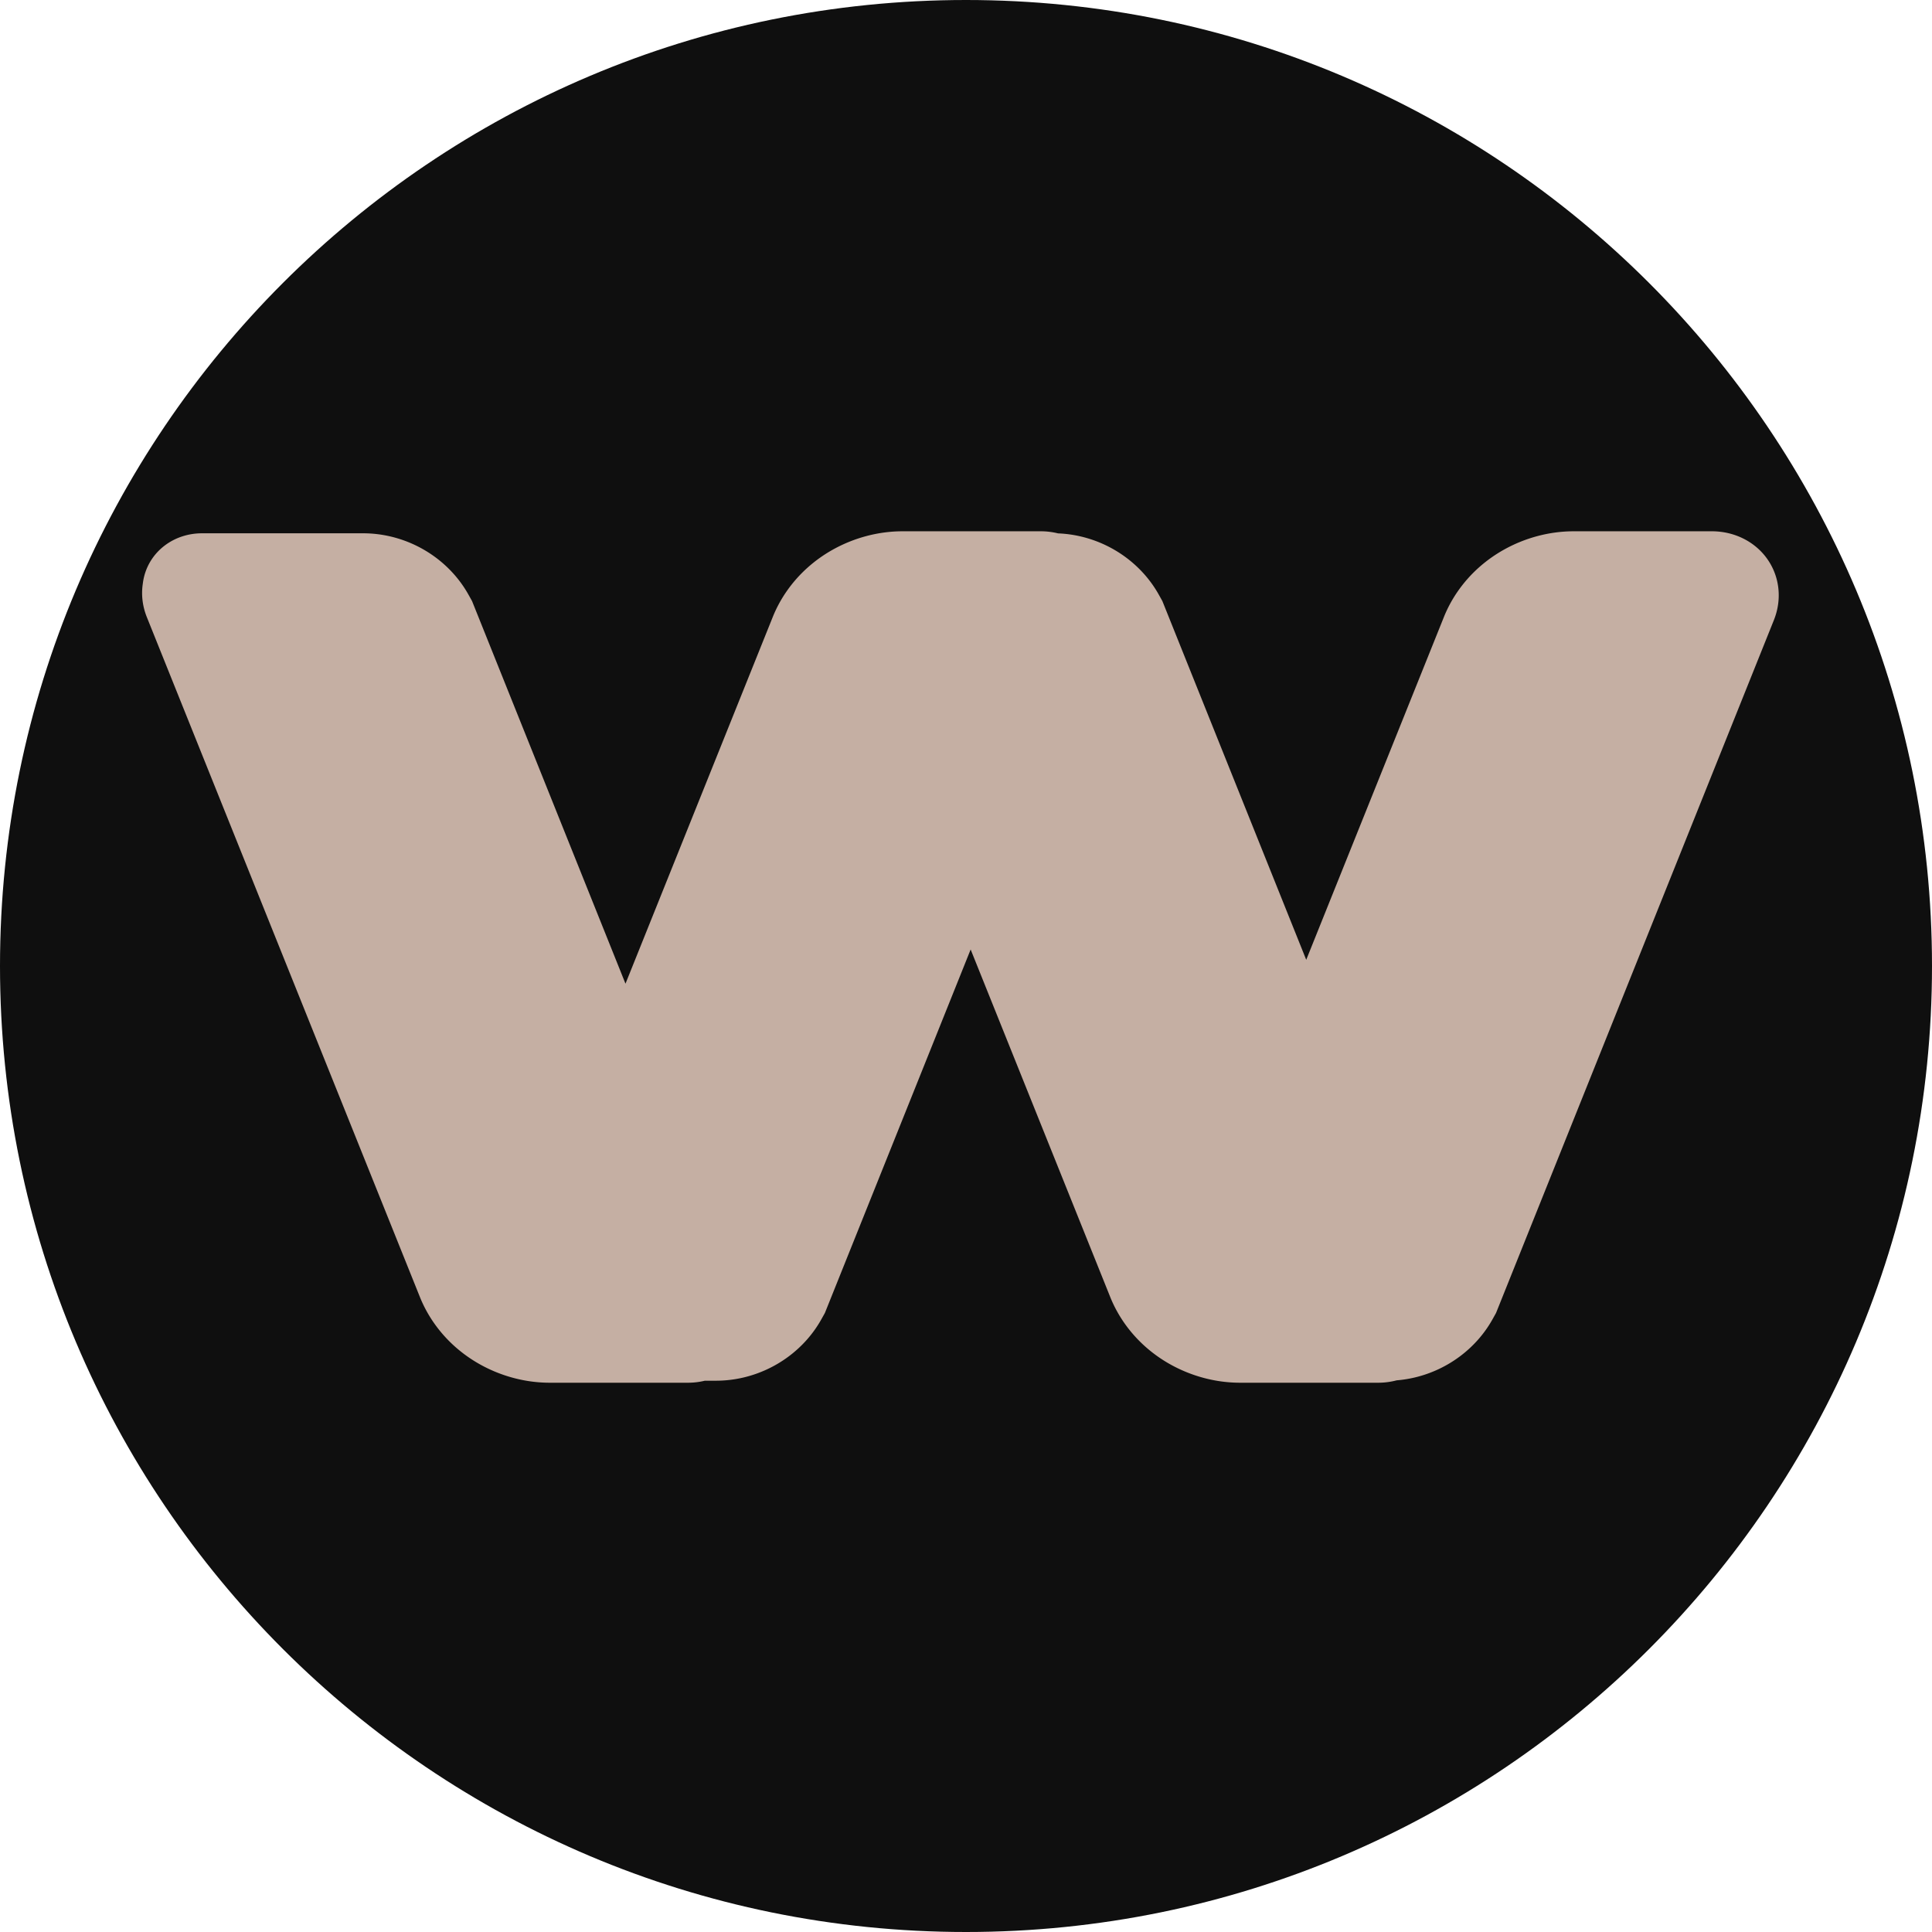 <?xml version="1.0" encoding="UTF-8"?>
<svg data-bbox="0 0 556 556" xmlns="http://www.w3.org/2000/svg" viewBox="0 0 556 556" height="556" width="556" data-type="ugc">
    <g>
        <path fill="#0F0F0F" d="M556 278c0 153.535-124.465 278-278 278S0 431.535 0 278 124.465 0 278 0s278 124.465 278 278"/>
        <g filter="url(#2114438b-27e2-44c7-9dbe-63c42b1e8cb7)">
            <path fill="url(#b1c7cc3e-c051-45cc-814d-aac1fba41f32)" d="M404.047 399.344a34.6 34.6 0 0 0 5.23-.828c9.5-2.255 17.687-8.385 22.346-16.731l1.019-1.826L512.6 180.567c3.238-8.075.728-16.946-6.198-21.909-3.32-2.378-7.393-3.658-11.646-3.658h-39.751c-6.962 0-13.968 1.862-20.123 5.308a40.5 40.5 0 0 0-7.211 5.143c-4.436 3.974-7.876 8.851-10.036 14.228l-39.618 98.642-41.402-103.246-1.02-1.826c-4.659-8.346-12.846-14.476-22.345-16.731a34.6 34.6 0 0 0-6.654-.914 20.7 20.7 0 0 0-4.988-.604h-39.75c-6.962 0-13.968 1.862-20.124 5.308a40.5 40.5 0 0 0-7.21 5.143c-4.437 3.974-7.877 8.851-10.037 14.228l-42.378 105.516-44.159-110.12-1.02-1.826c-4.659-8.346-12.846-14.476-22.346-16.731a34.6 34.6 0 0 0-7.98-.94H60.24c-3.905 0-7.637 1.211-10.64 3.452-3.487 2.603-5.753 6.418-6.35 10.691l-.08.575c-.437 3.135-.029 6.367 1.187 9.395l78.585 195.664c2.16 5.377 5.6 10.254 10.036 14.228a40.6 40.6 0 0 0 7.211 5.143c6.156 3.446 13.161 5.308 20.123 5.308h39.751c1.666 0 3.305-.197 4.882-.579h3.204a34.6 34.6 0 0 0 7.981-.939c9.499-2.255 17.686-8.385 22.345-16.731l1.02-1.826 41.948-104.607 40.164 100.003c2.16 5.377 5.6 10.254 10.037 14.228a40.5 40.5 0 0 0 7.21 5.143c6.156 3.446 13.162 5.308 20.124 5.308h39.75c1.821 0 3.609-.235 5.319-.69" clip-rule="evenodd" fill-rule="evenodd"/>
        </g>
        <defs fill="none">
            <linearGradient gradientUnits="userSpaceOnUse" y2="442.486" x2="-88.775" y1="410.19" x1="-86.808" id="b1c7cc3e-c051-45cc-814d-aac1fba41f32">
                <stop stop-color="#C5AFA3"/>
                <stop stop-opacity="0" stop-color="#9A8174" offset="1"/>
            </linearGradient>
            <filter color-interpolation-filters="sRGB" filterUnits="userSpaceOnUse" height="249.244" width="475.211" y="152.895" x="40.895" id="2114438b-27e2-44c7-9dbe-63c42b1e8cb7">
                <feFlood result="BackgroundImageFix" flood-opacity="0"/>
                <feBlend result="shape" in2="BackgroundImageFix" in="SourceGraphic"/>
                <feColorMatrix result="hardAlpha" values="0 0 0 0 0 0 0 0 0 0 0 0 0 0 0 0 0 0 127 0" in="SourceAlpha"/>
                <feOffset dy="2.105" dx="2.105"/>
                <feGaussianBlur stdDeviation="1.053"/>
                <feComposite k3="1" k2="-1" operator="arithmetic" in2="hardAlpha"/>
                <feColorMatrix values="0 0 0 0 1 0 0 0 0 1 0 0 0 0 1 0 0 0 1 0"/>
                <feBlend result="effect1_innerShadow_200_216" in2="shape" mode="soft-light"/>
                <feColorMatrix result="hardAlpha" values="0 0 0 0 0 0 0 0 0 0 0 0 0 0 0 0 0 0 127 0" in="SourceAlpha"/>
                <feOffset dy="-2.105" dx="-2.105"/>
                <feGaussianBlur stdDeviation="1.053"/>
                <feComposite k3="1" k2="-1" operator="arithmetic" in2="hardAlpha"/>
                <feColorMatrix values="0 0 0 0 0 0 0 0 0 0 0 0 0 0 0 0 0 0 0.9 0"/>
                <feBlend result="effect2_innerShadow_200_216" in2="effect1_innerShadow_200_216" mode="overlay"/>
                <feColorMatrix result="hardAlpha" values="0 0 0 0 0 0 0 0 0 0 0 0 0 0 0 0 0 0 127 0" in="SourceAlpha"/>
                <feOffset dy="-2.105" dx="-2.105"/>
                <feGaussianBlur stdDeviation="1.053"/>
                <feComposite k3="1" k2="-1" operator="arithmetic" in2="hardAlpha"/>
                <feColorMatrix values="0 0 0 0 0 0 0 0 0 0 0 0 0 0 0 0 0 0 0.4 0"/>
                <feBlend result="effect3_innerShadow_200_216" in2="effect2_innerShadow_200_216"/>
            </filter>
        </defs>
    </g>
</svg>
